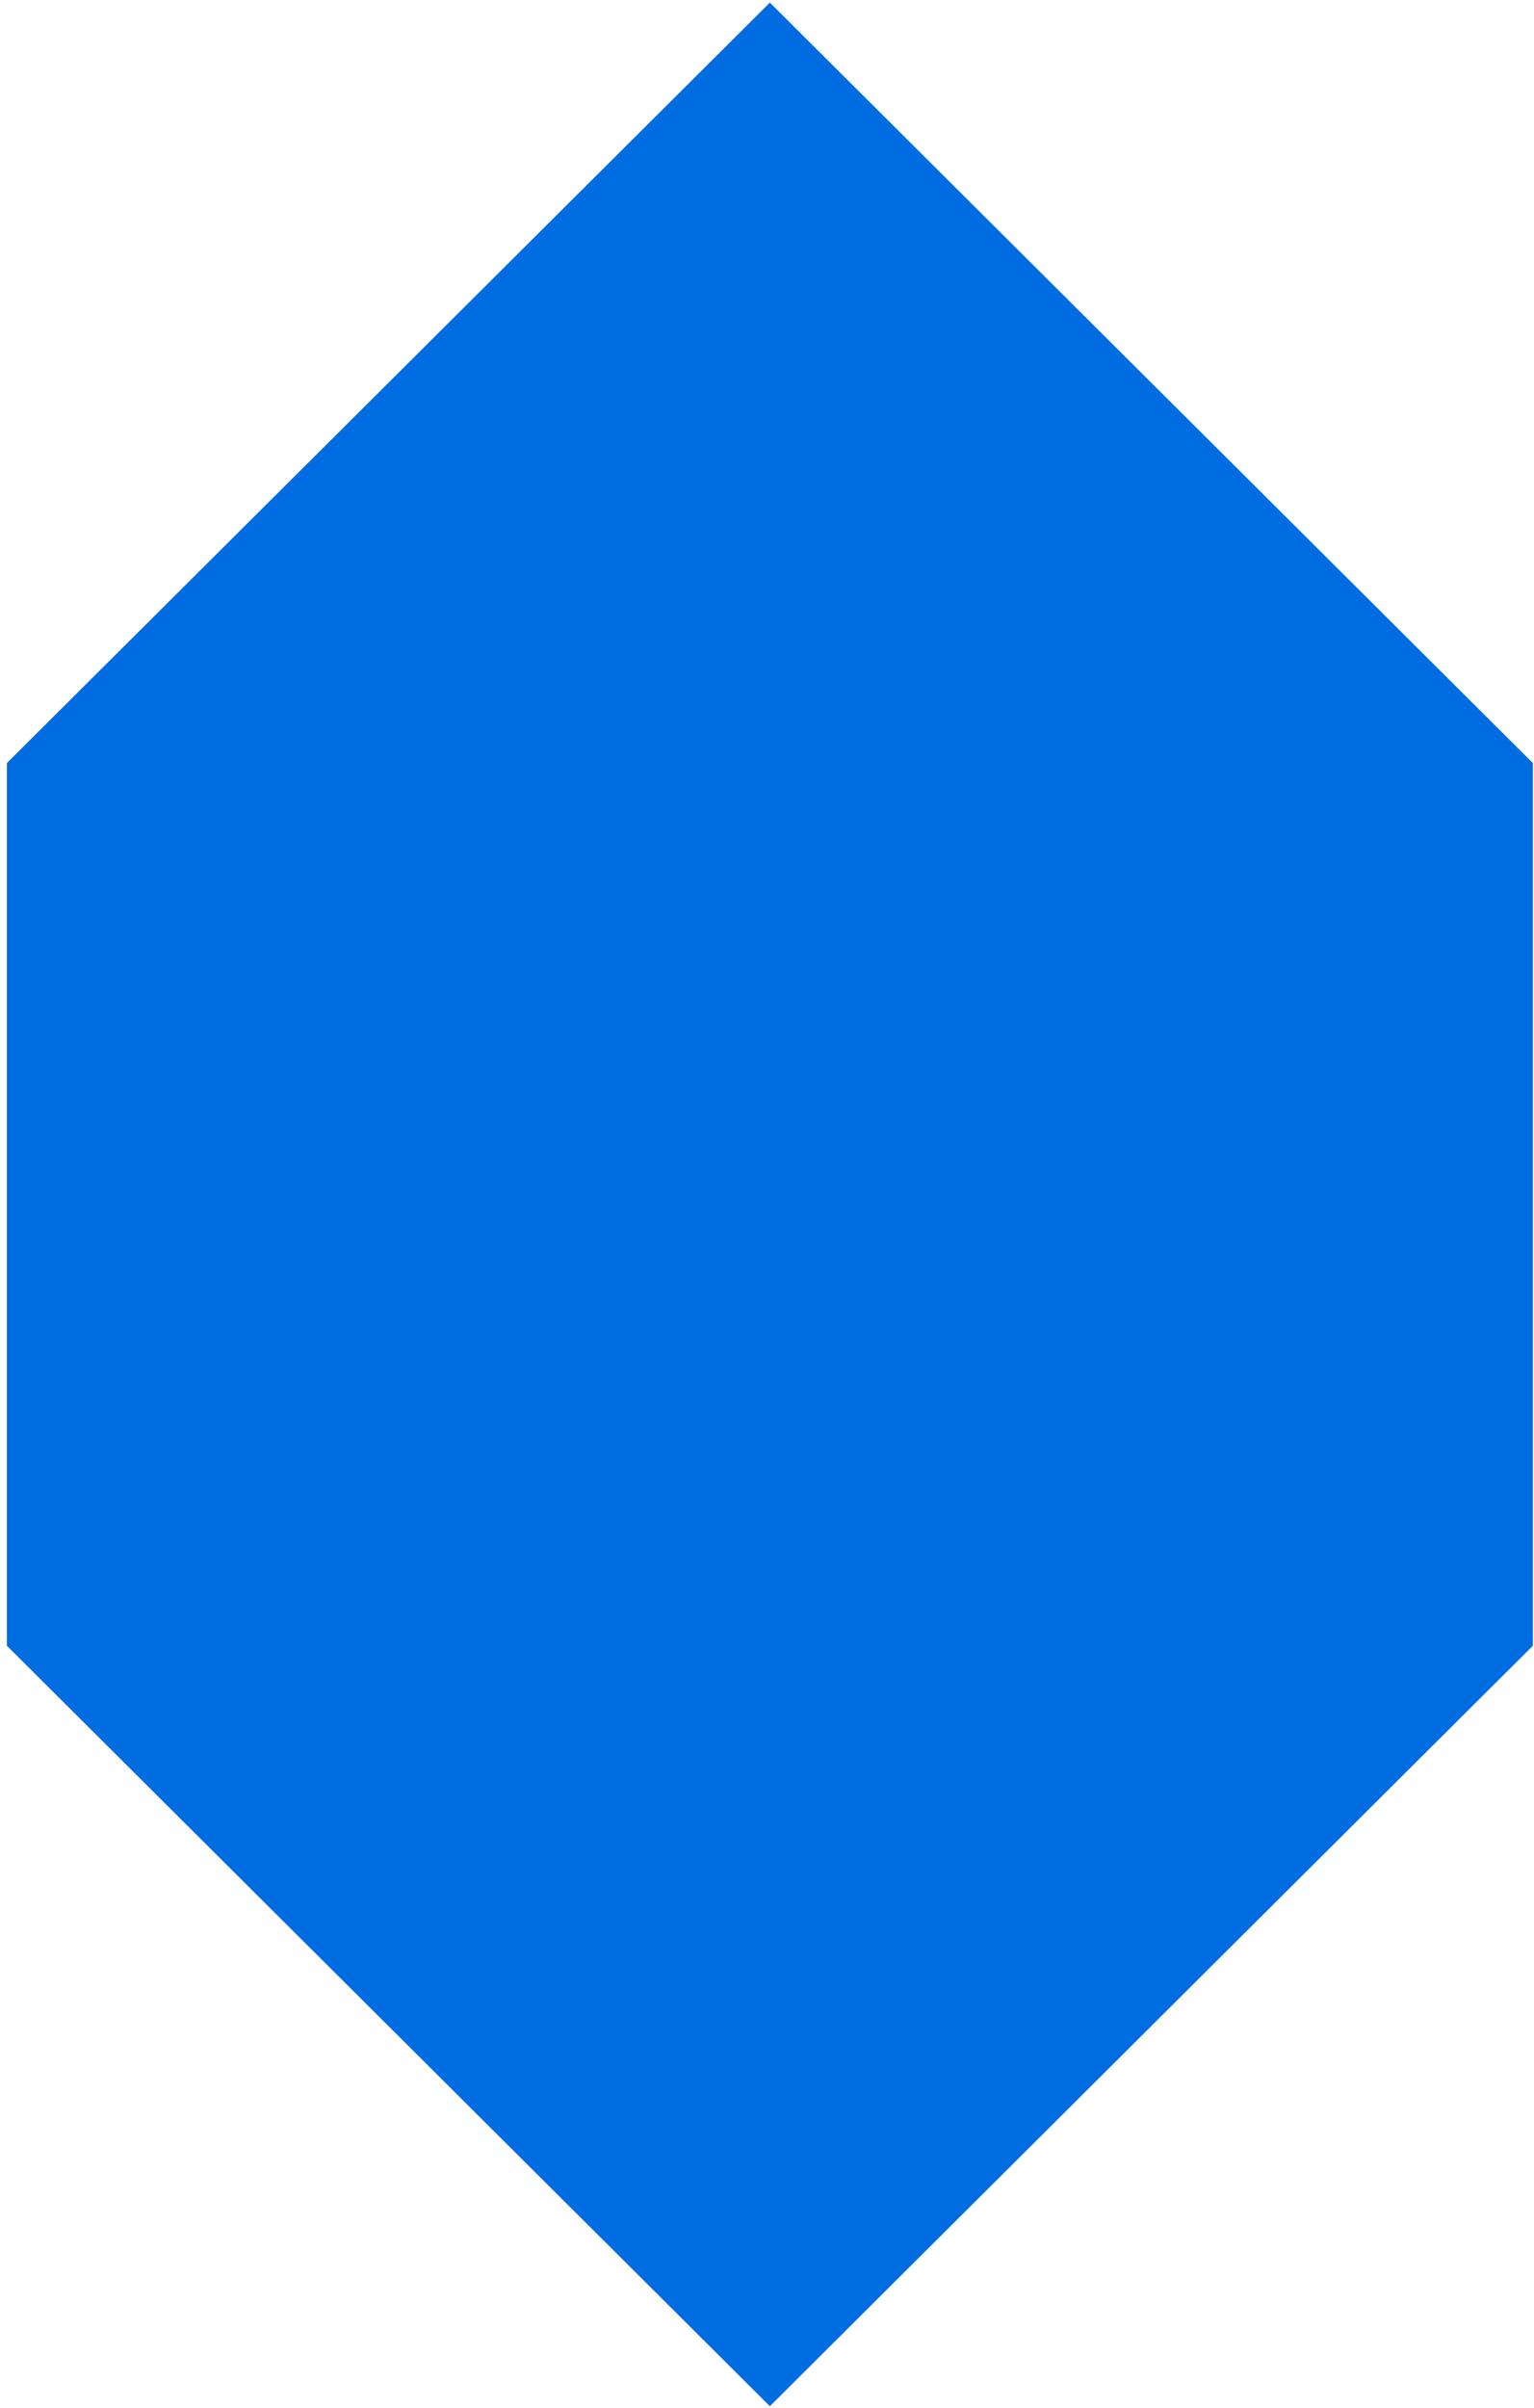 <svg width="209" height="328" viewBox="0 0 209 328" fill="none" xmlns="http://www.w3.org/2000/svg">
<path d="M208.842 103.923V224.15L104.891 327.721L0.938 224.149V103.924L104.89 0.353L208.842 103.923Z" fill="#006CE2"/>
</svg>
